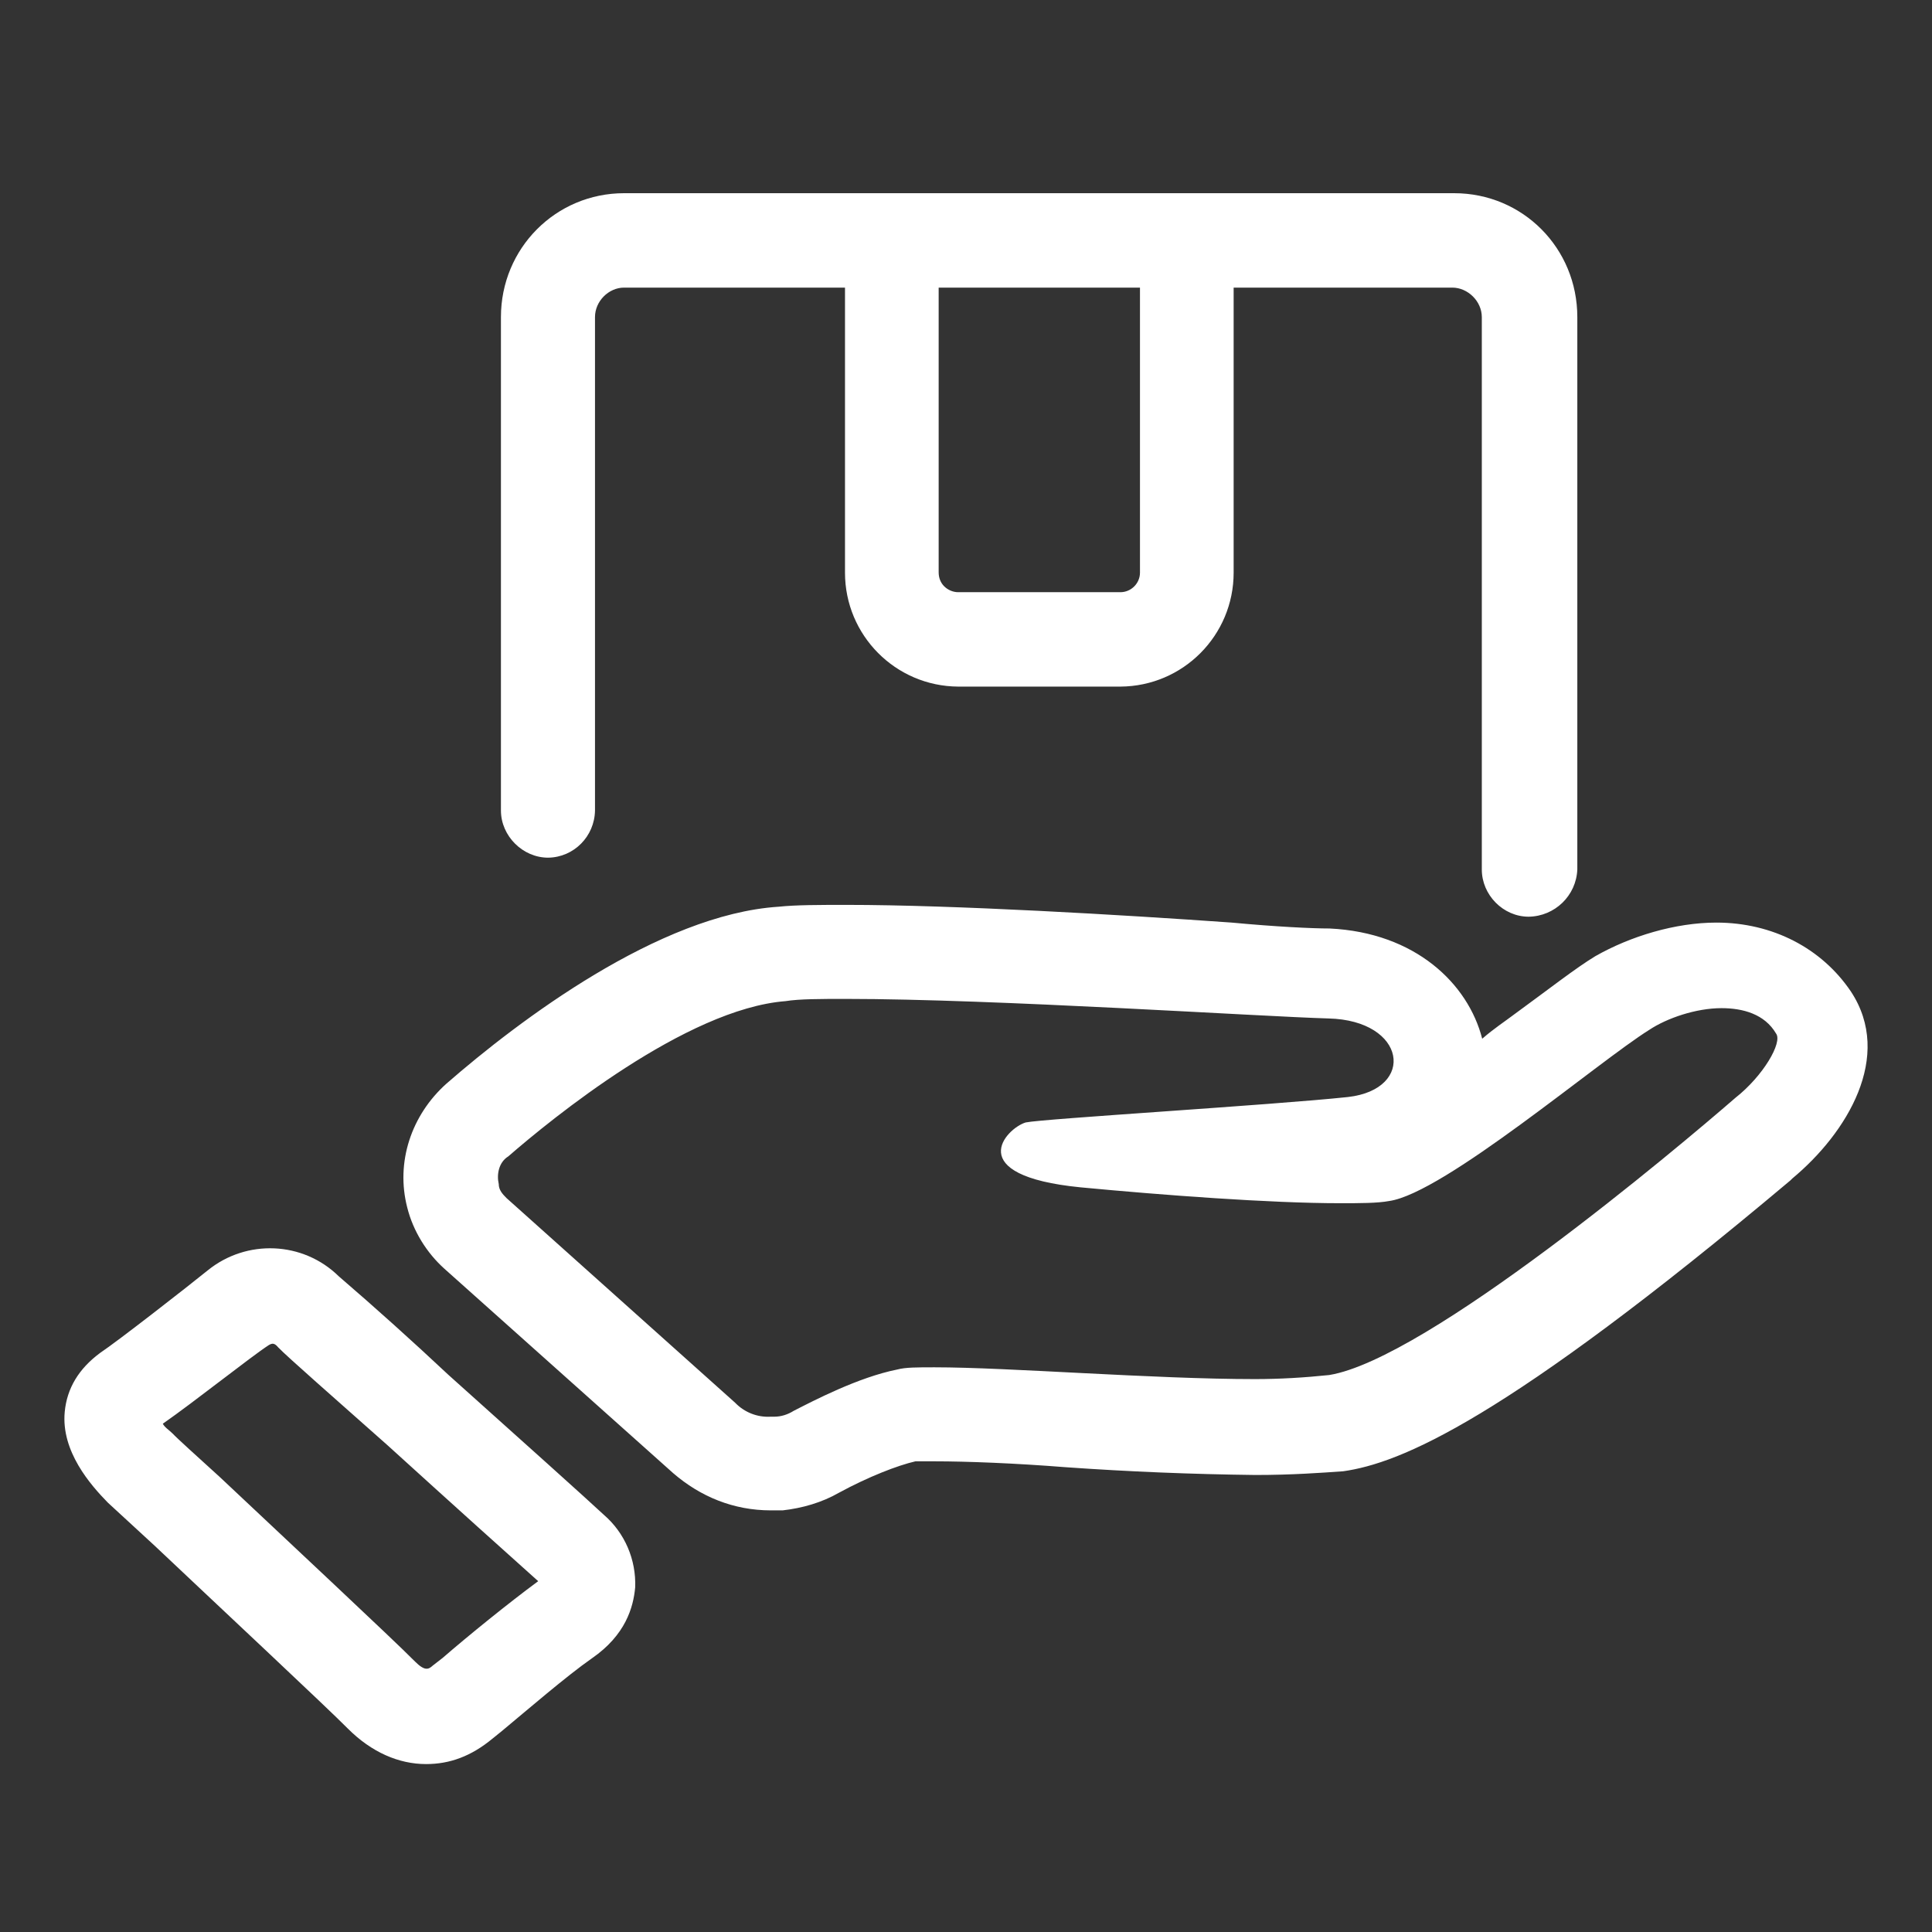 <?xml version="1.0" encoding="UTF-8"?>
<svg width="60px" height="60px" viewBox="0 0 60 60" version="1.1" xmlns="http://www.w3.org/2000/svg" xmlns:xlink="http://www.w3.org/1999/xlink">
    <rect x="0" y="0" width="60" height="60" fill="#333333" stroke="none"/>
    <title>编组 28备份 8</title>
    <g id="页面-1" stroke="none" stroke-width="1" fill="none" fill-rule="evenodd">
        <g id="编组-28备份-8">
            <rect id="矩形" fill-opacity="0" fill="#D8D8D8" x="0" y="0" width="60" height="60"></rect>
            <g id="交付-(1)" transform="translate(2, 6)" fill="#FFFFFF" fill-rule="nonzero">
                <path d="M55.482,24.793 C54.578,23.453 53.055,22.652 51.303,22.652 C50.031,22.652 48.634,23.075 47.546,23.694 C46.939,24.06 46.092,24.725 44.993,25.526 C44.752,25.709 44.386,25.95 44.031,26.259 C43.595,24.553 41.958,22.961 39.29,22.835 C38.74,22.835 37.595,22.778 36.255,22.652 C32.854,22.411 27.632,22.102 24.299,22.102 C23.452,22.102 22.719,22.102 22.18,22.159 C18.47,22.4 14.107,25.698 11.862,27.656 C10.774,28.63 10.282,30.095 10.648,31.504 C10.832,32.237 11.255,32.913 11.805,33.405 L18.905,39.749 C19.753,40.482 20.783,40.906 21.94,40.906 L22.306,40.906 C22.913,40.837 23.52,40.666 24.059,40.356 C24.963,39.864 25.879,39.509 26.429,39.383 L27.036,39.383 C28.01,39.383 29.521,39.44 31.101,39.566 C33.061,39.704 35.024,39.784 36.988,39.807 C38.133,39.807 39.049,39.738 39.713,39.692 C41.477,39.44 44.683,38.158 53.604,30.657 L53.662,30.599 C55.357,29.191 56.811,26.809 55.482,24.793 L55.482,24.793 Z M51.898,28.091 C50.077,29.672 42.313,36.211 39.278,36.703 C38.511,36.783 37.744,36.829 36.976,36.829 C33.816,36.829 29.327,36.463 27.025,36.463 C26.475,36.463 26.12,36.463 25.868,36.531 C24.654,36.772 23.257,37.505 22.65,37.814 C22.467,37.929 22.261,37.997 22.043,37.997 L21.929,37.997 C21.516,38.02 21.115,37.86 20.829,37.562 L13.729,31.206 C13.603,31.08 13.489,30.954 13.489,30.771 C13.42,30.473 13.489,30.095 13.786,29.912 C15.115,28.756 19.306,25.331 22.398,25.091 C22.822,25.022 23.486,25.022 24.276,25.022 C28.88,25.022 37.194,25.572 39.255,25.629 C41.683,25.686 41.981,27.828 39.862,28.069 C37.503,28.32 30.391,28.744 29.853,28.859 C29.246,29.042 27.849,30.508 31.56,30.874 C34.102,31.115 37.446,31.367 39.622,31.367 C40.229,31.367 40.778,31.367 41.145,31.298 C42.84,31.057 47.638,26.969 49.218,25.984 C49.768,25.618 50.673,25.309 51.463,25.309 C52.127,25.309 52.803,25.492 53.158,26.099 C53.364,26.374 52.757,27.416 51.898,28.091 L51.898,28.091 Z M11.92,36.692 C10.808,35.649 9.674,34.629 8.518,33.634 C7.408,32.546 5.656,32.477 4.453,33.451 C3.846,33.943 1.659,35.65 1.109,36.016 C0.445,36.508 0.079,37.115 0.01,37.848 C-0.105,39.074 0.811,40.116 1.35,40.666 L2.804,42.005 C4.682,43.78 8.198,47.067 8.805,47.685 C9.538,48.418 10.385,48.785 11.233,48.785 C11.966,48.785 12.63,48.544 13.294,47.995 L13.592,47.754 C14.325,47.147 15.596,46.048 16.386,45.498 C17.428,44.777 17.669,43.918 17.726,43.299 C17.76,42.441 17.405,41.605 16.752,41.043 C16.352,40.666 14.107,38.65 11.92,36.692 L11.92,36.692 Z M11.748,45.487 L11.439,45.727 C11.313,45.842 11.198,45.91 10.889,45.601 C10.225,44.926 6.824,41.753 4.819,39.864 C4.087,39.2 3.48,38.65 3.365,38.524 C3.239,38.398 3.125,38.341 3.056,38.215 C4.029,37.539 5.781,36.142 6.343,35.776 C6.457,35.707 6.526,35.707 6.64,35.844 C6.938,36.153 8.393,37.425 10.042,38.89 C11.92,40.597 14.096,42.555 14.714,43.105 C13.798,43.78 12.527,44.811 11.748,45.487 Z M15.023,20.636 C15.825,20.625 16.466,19.972 16.478,19.17 L16.478,3.848 C16.478,3.355 16.901,2.932 17.382,2.932 L24.242,2.932 L24.242,11.784 C24.242,13.731 25.811,15.311 27.758,15.323 L32.796,15.323 C34.743,15.311 36.312,13.731 36.312,11.784 L36.312,2.932 L43.103,2.932 C43.584,2.932 44.019,3.355 44.019,3.848 L44.019,21.003 C44.019,21.793 44.683,22.469 45.474,22.469 C46.287,22.457 46.951,21.816 46.985,21.003 L46.985,3.848 C46.985,1.706 45.29,0 43.16,0 L17.382,0 C15.264,0 13.557,1.706 13.557,3.848 L13.557,19.17 C13.557,19.961 14.233,20.636 15.023,20.636 L15.023,20.636 Z M33.403,11.784 C33.403,12.116 33.128,12.391 32.796,12.391 L27.758,12.391 C27.597,12.391 27.437,12.322 27.322,12.208 C27.208,12.093 27.151,11.944 27.151,11.772 L27.151,2.932 L33.403,2.932 L33.403,11.784 L33.403,11.784 Z" id="形状"></path>
            </g>
        </g>
    </g>
</svg>